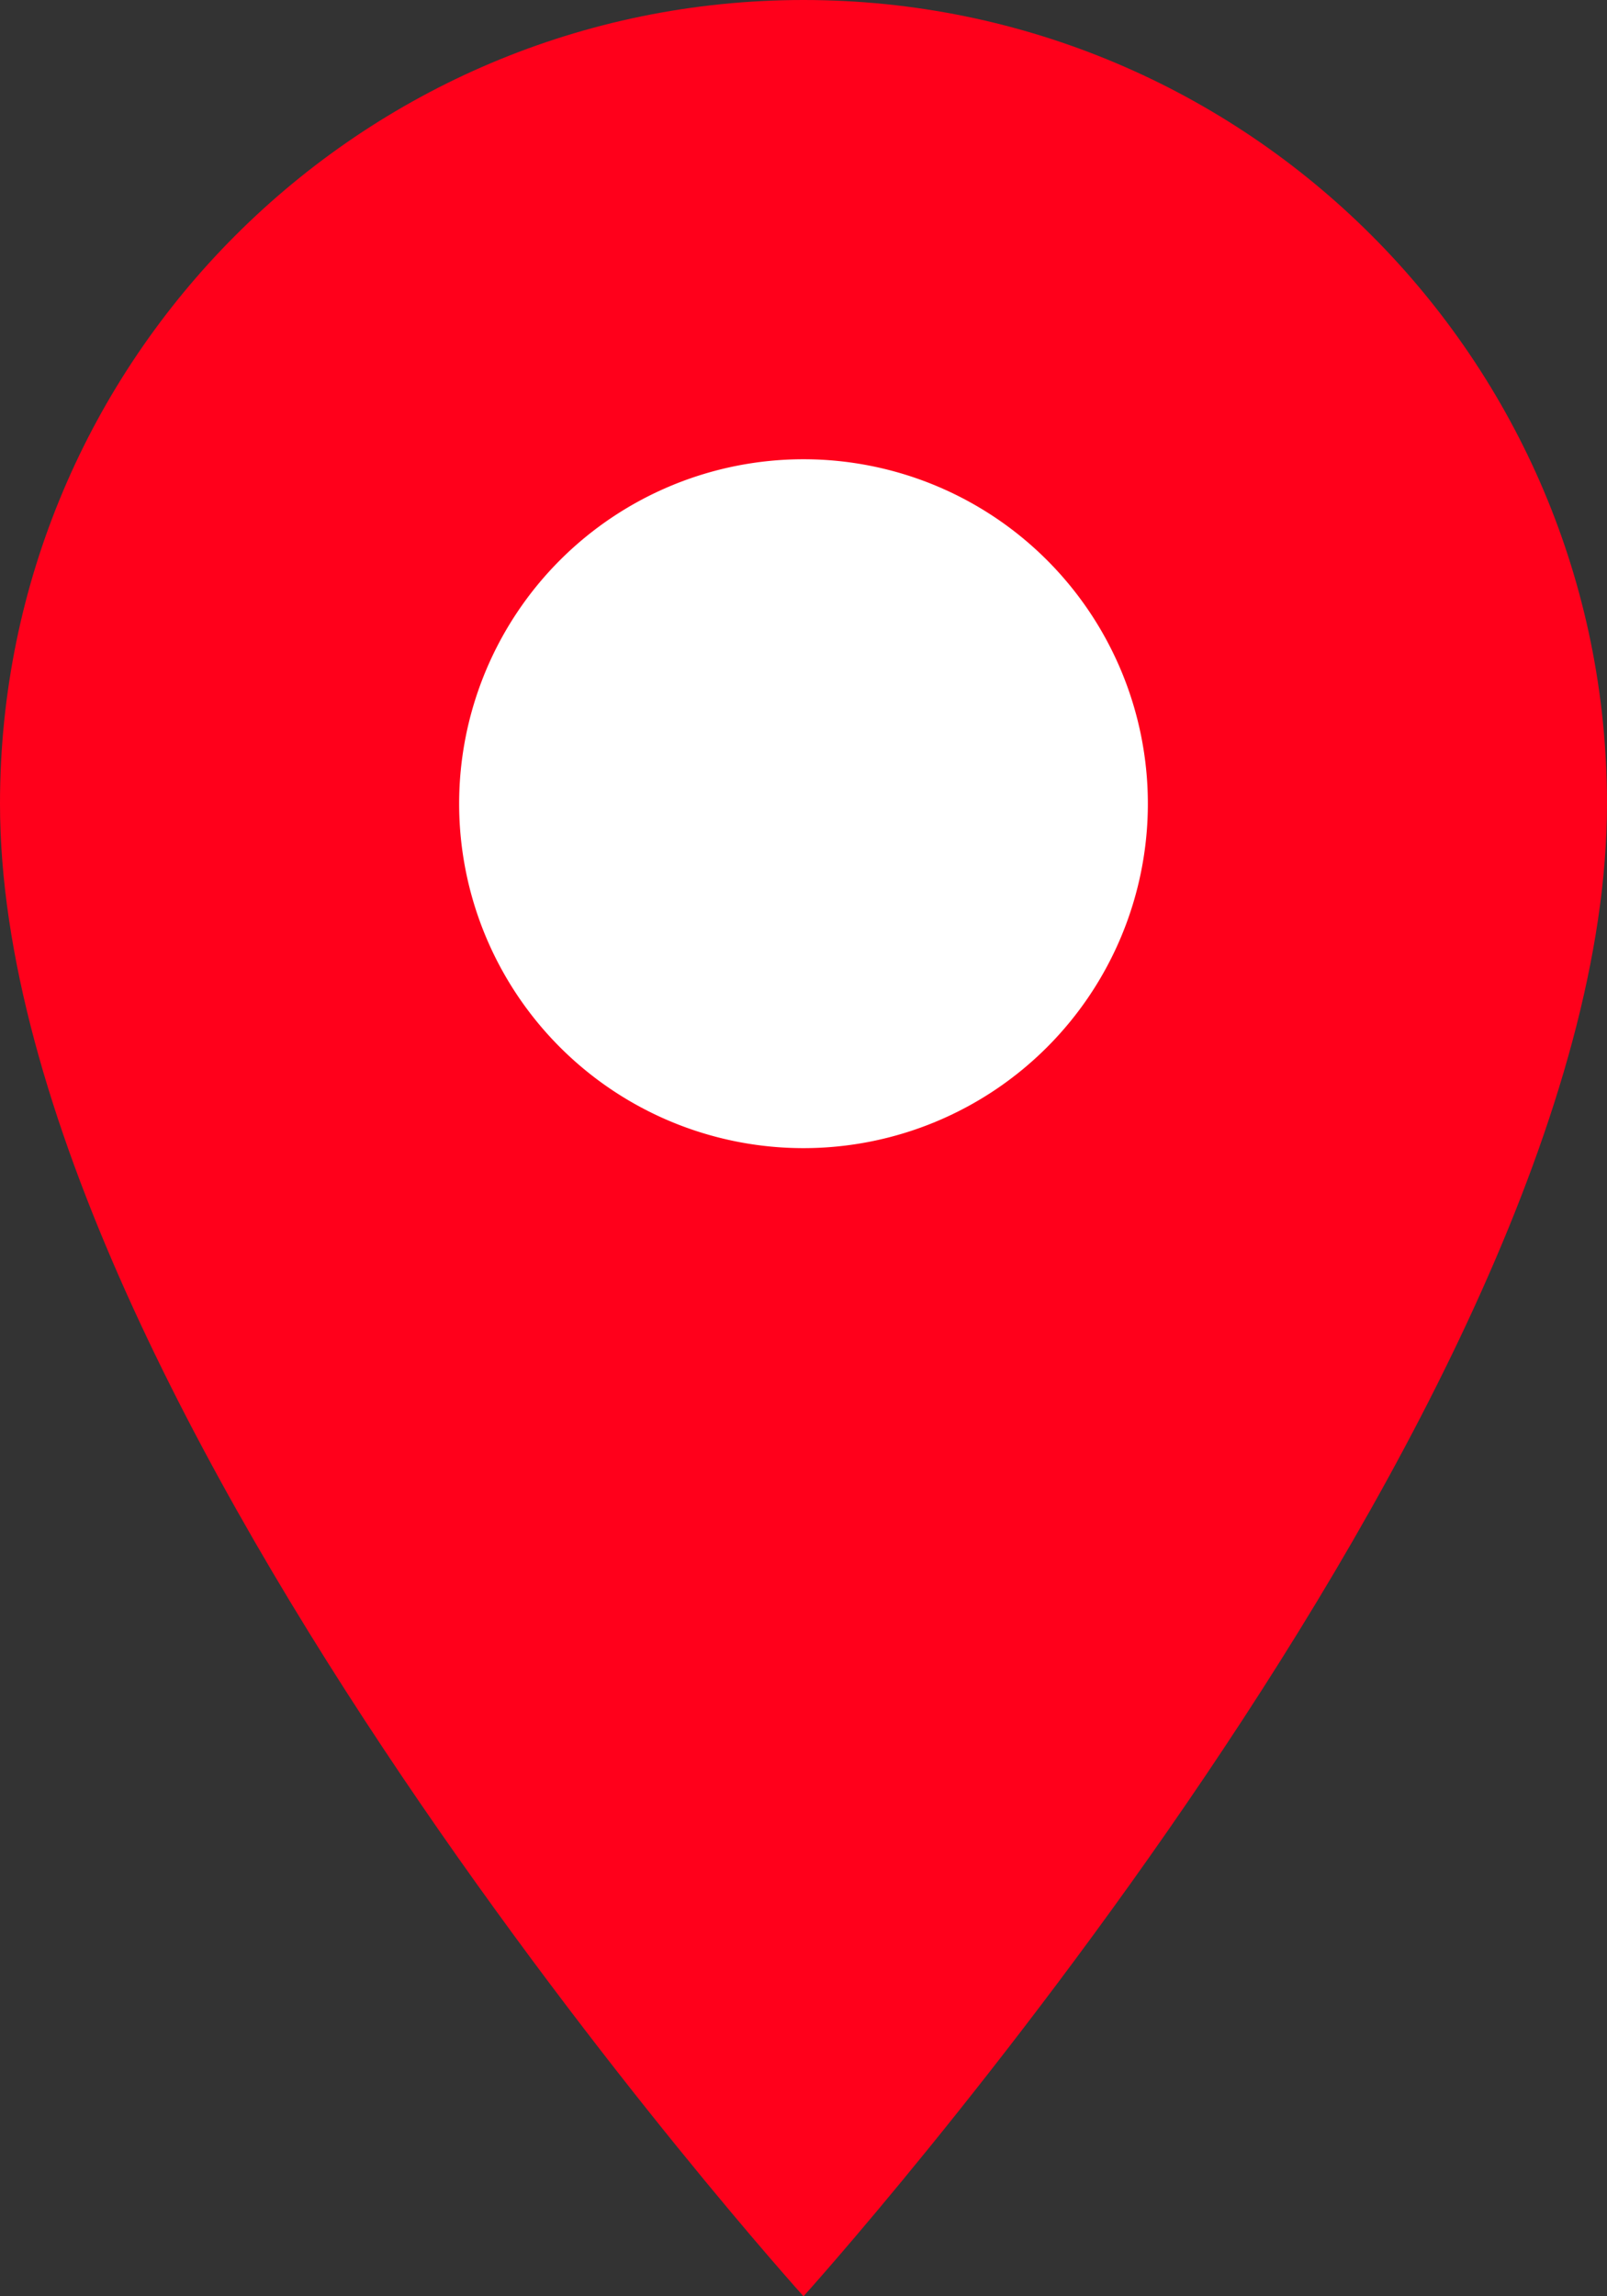 <svg xmlns="http://www.w3.org/2000/svg" width="35" height="50"><rect width="100%" height="100%" fill="#333333" stroke="none"/><defs><linearGradient id="a" x1="716.543%" x2="696.24%" y1="1252.206%" y2="1343.2%"><stop offset="0%" stop-color="#FF001B"/><stop offset="100%" stop-color="#F5F5F6"/></linearGradient></defs><g fill="none"><path fill="url(#a)" d="M17.5 0C7.838 0 0 7.838 0 17.5 0 30.625 17.5 50 17.5 50S35 30.625 35 17.5C35 7.838 27.163 0 17.5 0z"/><path fill="#FFF" d="M10 17.5a7.5 7.5 0 1115 0 7.5 7.5 0 01-15 0z"/></g></svg>